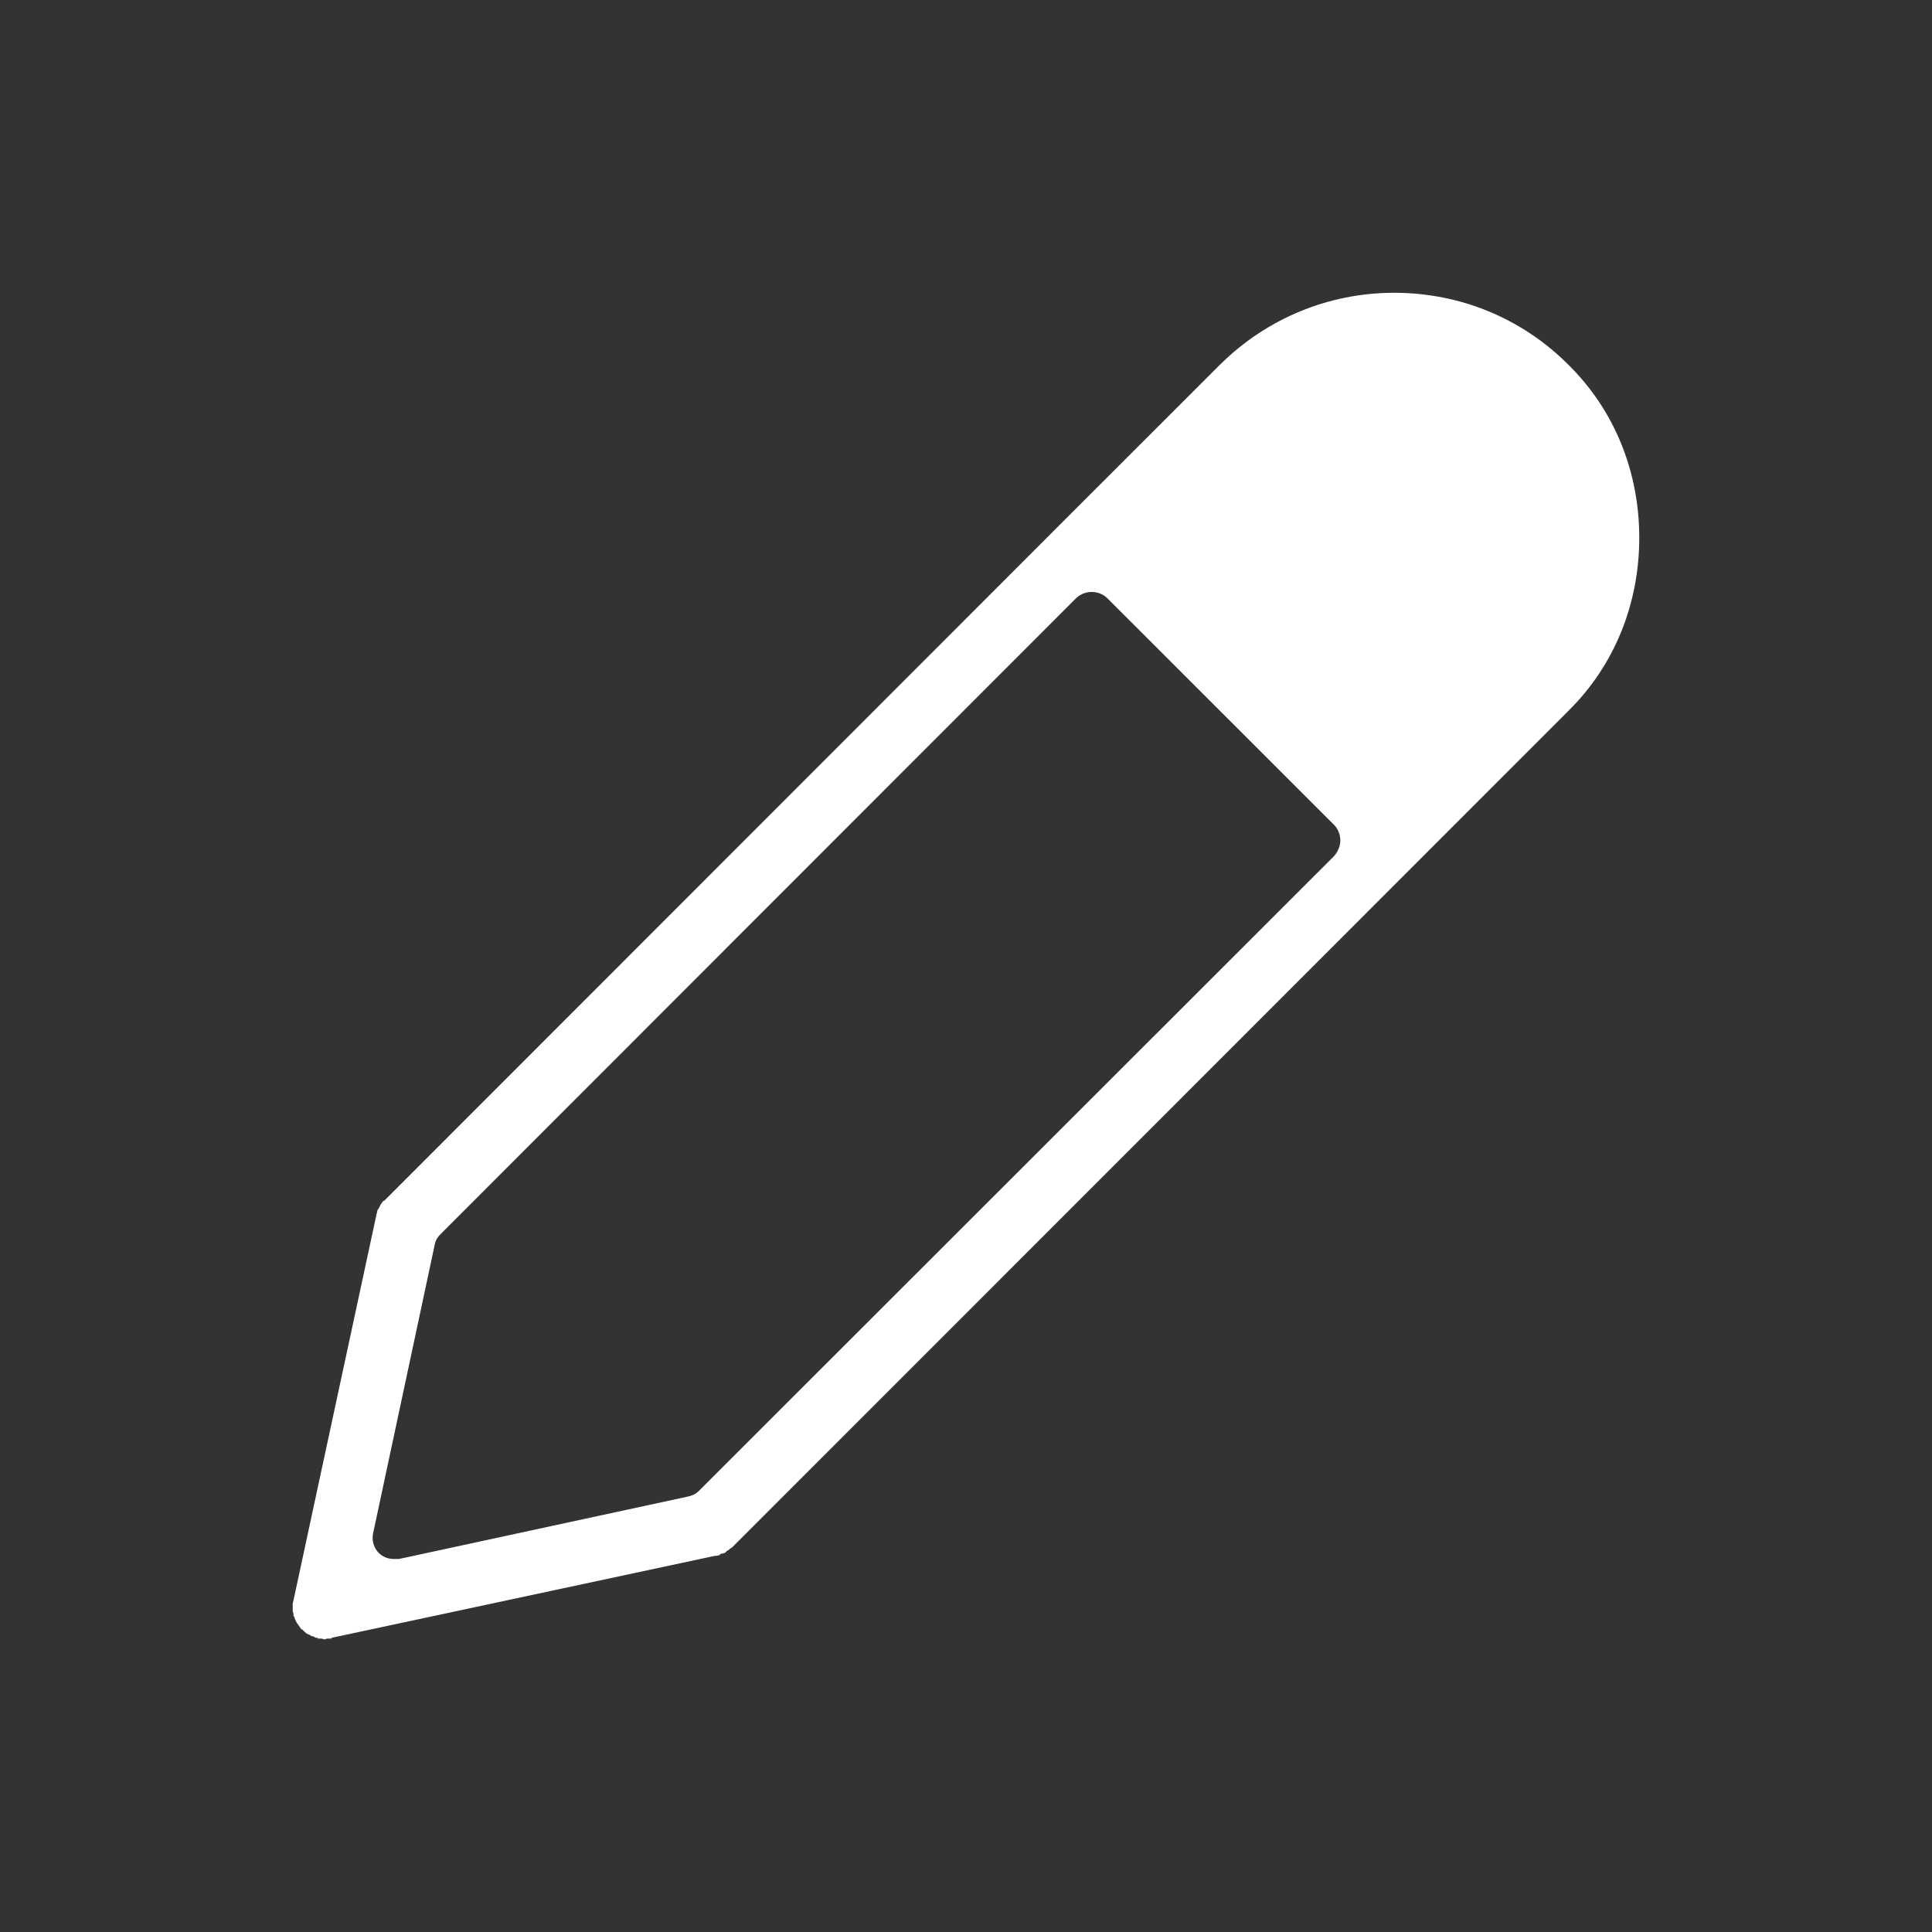 <?xml version="1.0" encoding="utf-8"?>
<!-- Generator: Adobe Illustrator 16.0.0, SVG Export Plug-In . SVG Version: 6.00 Build 0)  -->
<!DOCTYPE svg PUBLIC "-//W3C//DTD SVG 1.1//EN" "http://www.w3.org/Graphics/SVG/1.1/DTD/svg11.dtd">
<svg version="1.1" id="圖層_1" xmlns="http://www.w3.org/2000/svg" xmlns:xlink="http://www.w3.org/1999/xlink" x="0px" y="0px"
	 width="33px" height="33.002px" viewBox="0 0 33 33.002" enable-background="new 0 0 33 33.002" xml:space="preserve">
<rect x="0" y="0" width="33" height="33.002" fill="#333333" stroke="none"/>
<path fill-rule="evenodd" clip-rule="evenodd" fill="#FFFFFF" d="M11.934,25.469c-0.053,0.055-0.121,0.08-0.187,0.094l-4.934,1.066
	h-0.08c-0.093,0-0.186-0.027-0.266-0.106c-0.08-0.08-0.121-0.213-0.094-0.333l1.053-4.932c0.014-0.08,0.054-0.133,0.107-0.186
	l10.854-10.861c0.147-0.133,0.374-0.133,0.52,0l3.88,3.878c0.068,0.067,0.107,0.173,0.107,0.267s-0.039,0.187-0.107,0.267
	L11.934,25.469z M12.346,26.536l0.041-0.014l0.013-0.014l0.026-0.026h0.014l0.027-0.027l0.04-0.026l14.267-14.271l0.013-0.014
	C27.573,11.371,28,10.318,28,9.185C28,8.053,27.573,7,26.786,6.227C26,5.441,24.946,5.001,23.813,5.001
	c-1.12,0-2.172,0.44-2.958,1.212L20.84,6.227l-2.573,2.572l-11.693,11.7l-0.041,0.027L6.52,20.552l-0.014,0.014l-0.013,0.025
	L6.48,20.618l-0.013,0.027l-0.014,0.014L6.44,20.698v0.014l-0.014,0.041v0.013l-1.413,6.569l0,0L5,27.388v0.015v0.039v0.013v0.027
	v0.026v0.015l0.013,0.039v0.013v0.013v0.015l0.014,0.013c0.013,0.066,0.053,0.121,0.093,0.173l0,0l0.027,0.041H5.16l0.027,0.027
	L5.2,27.868l0.027,0.026l0,0l0.041,0.025H5.28l0.041,0.027h0.013l0.04,0.015l0.014,0.013h0.04v0.014H5.48h0.014l0.04,0.013h0.014
	l0.04-0.013h0.027h0.041l0.013-0.014l6.547-1.4h0.013h0.014l0.053-0.013v-0.013l0.04-0.013H12.346z"/>
</svg>

